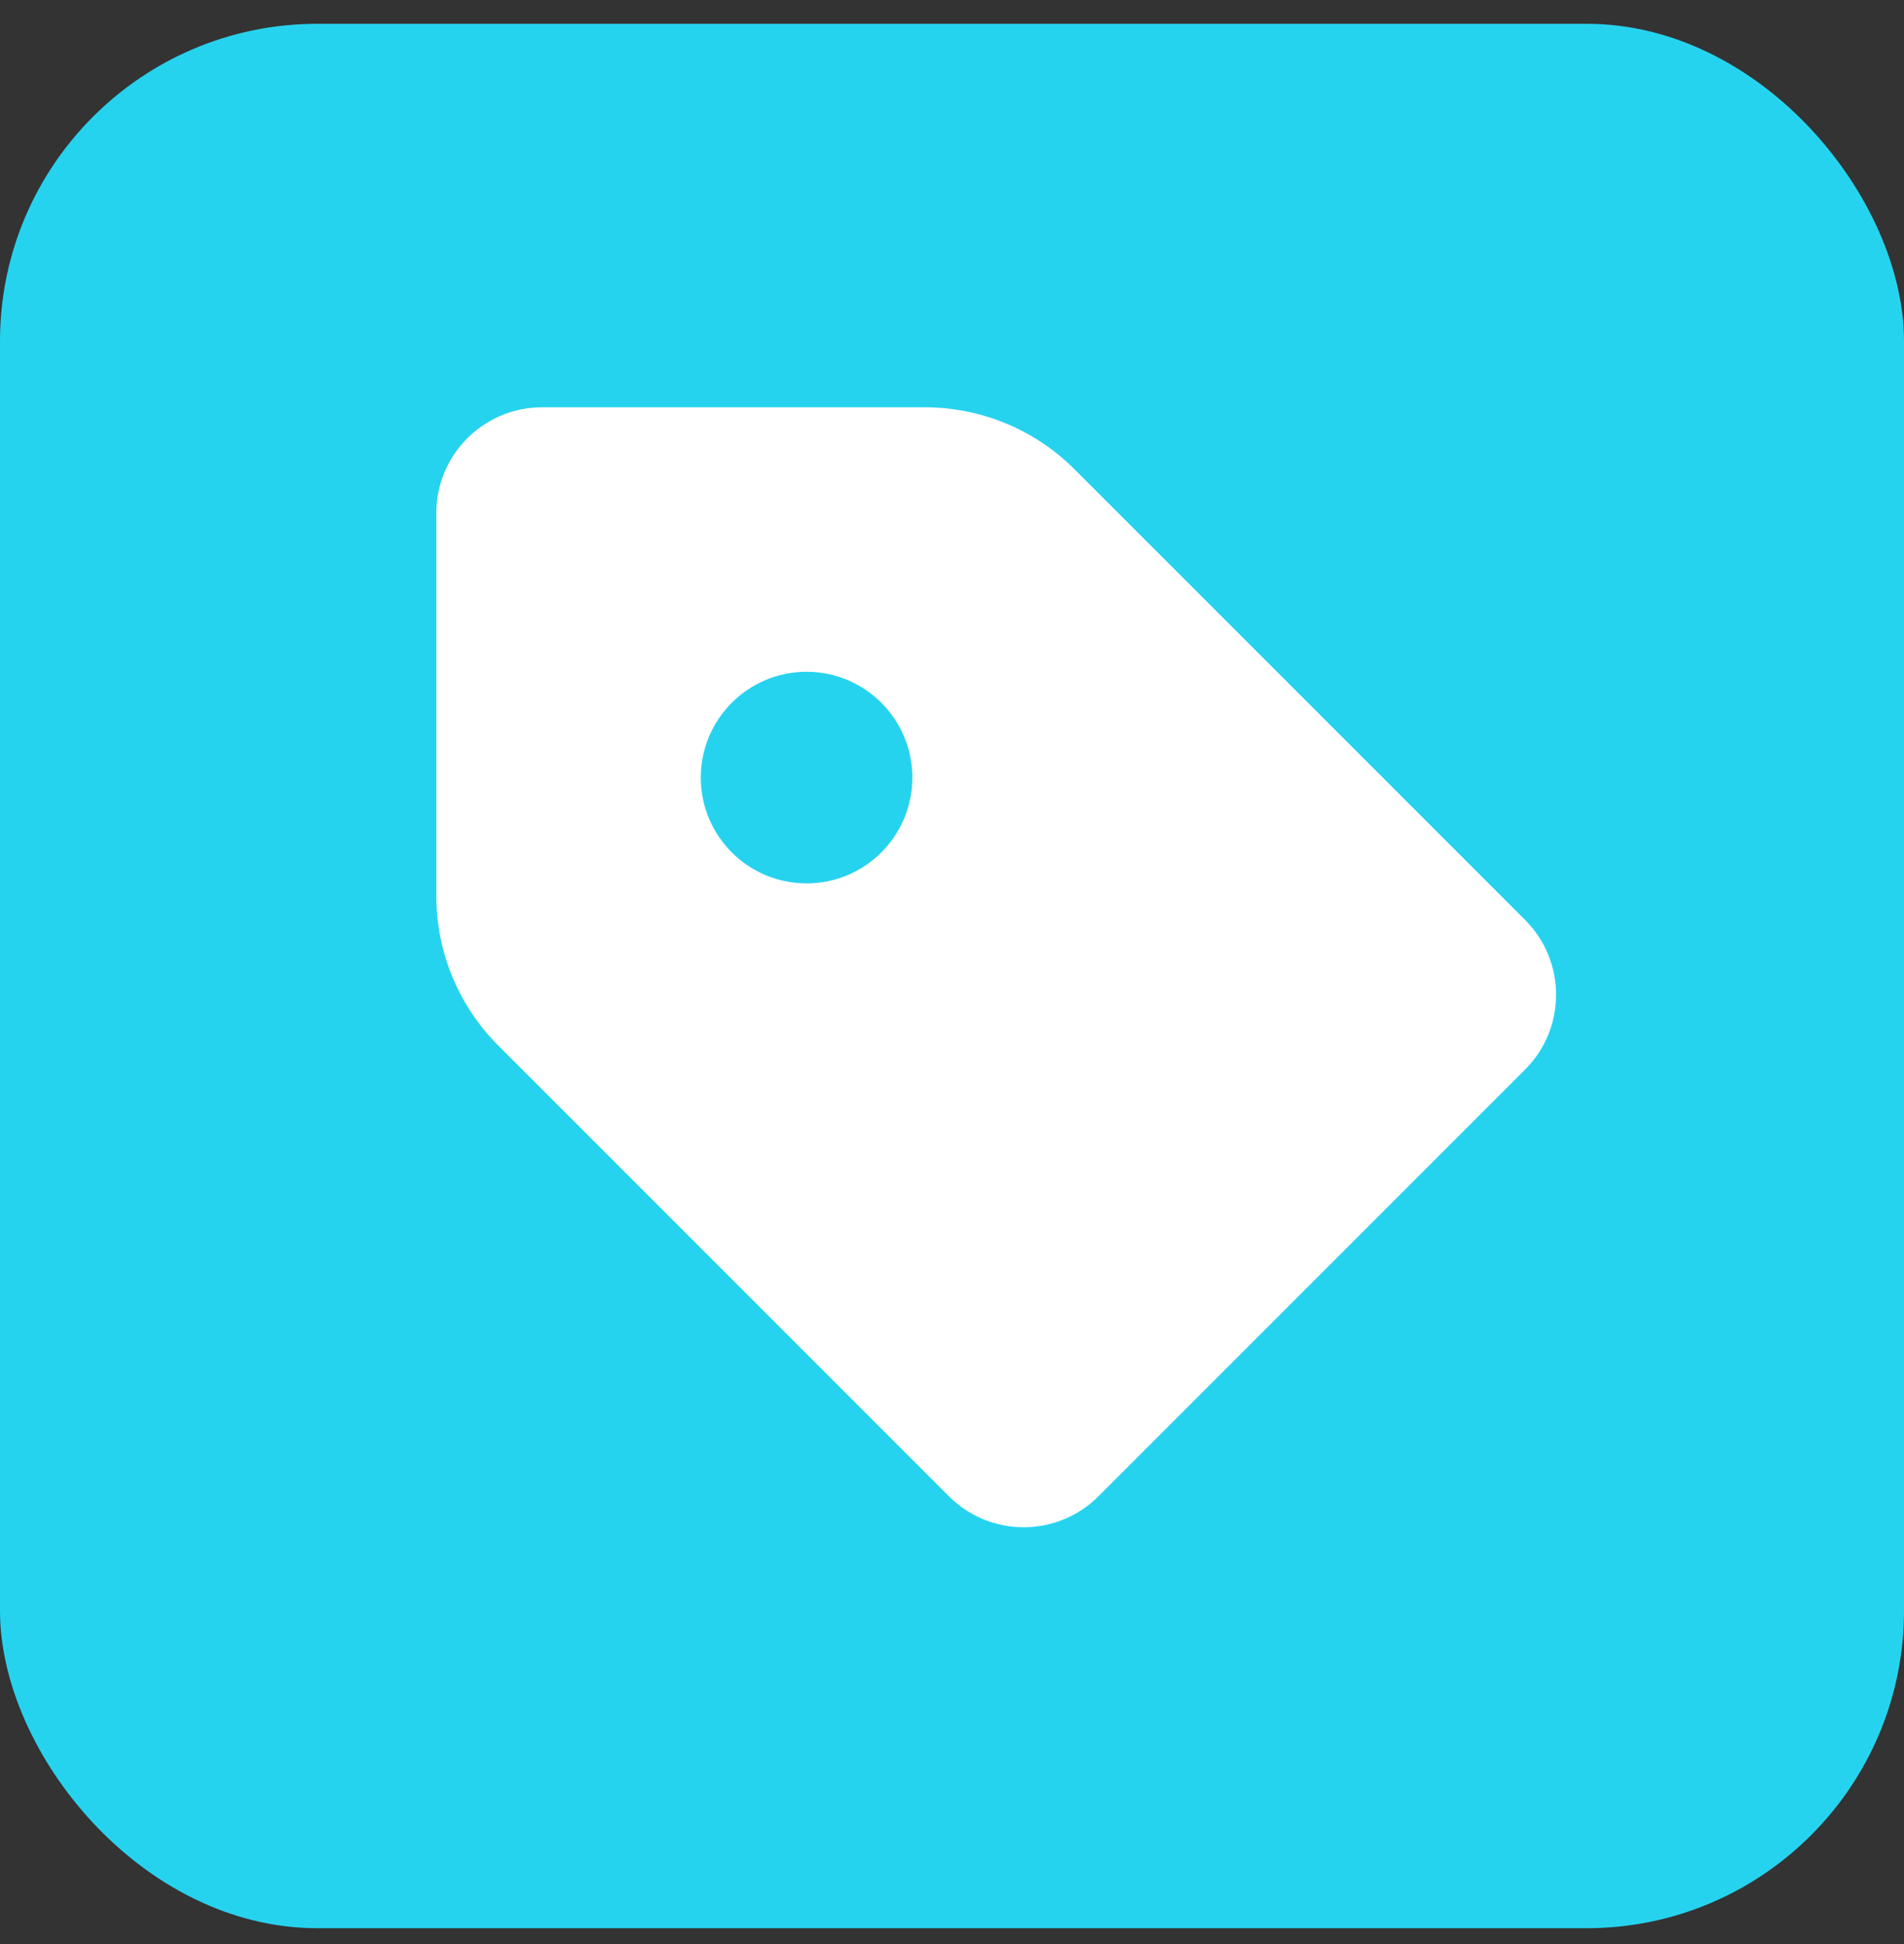 <svg width="48" height="49" viewBox="0 0 48 49" fill="none" xmlns="http://www.w3.org/2000/svg">
<rect x="0" y="0" width="48" height="49" fill="#333333" stroke="none"/>
<rect y="0.6" width="48" height="48" rx="8" fill="#26D3EF"/>
<path fill-rule="evenodd" clip-rule="evenodd" d="M11 12.932V22.583C11 23.997 11.562 25.354 12.562 26.354L23.921 37.713C24.963 38.755 26.651 38.755 27.693 37.713L38.448 26.958C39.489 25.917 39.489 24.228 38.448 23.187L27.088 11.828C26.088 10.828 24.732 10.266 23.317 10.266H13.667C12.194 10.266 11 11.46 11 12.932ZM20.333 22.266C21.806 22.266 23 21.072 23 19.599C23 18.126 21.806 16.932 20.333 16.932C18.861 16.932 17.667 18.126 17.667 19.599C17.667 21.072 18.861 22.266 20.333 22.266Z" fill="white"/>
</svg>
